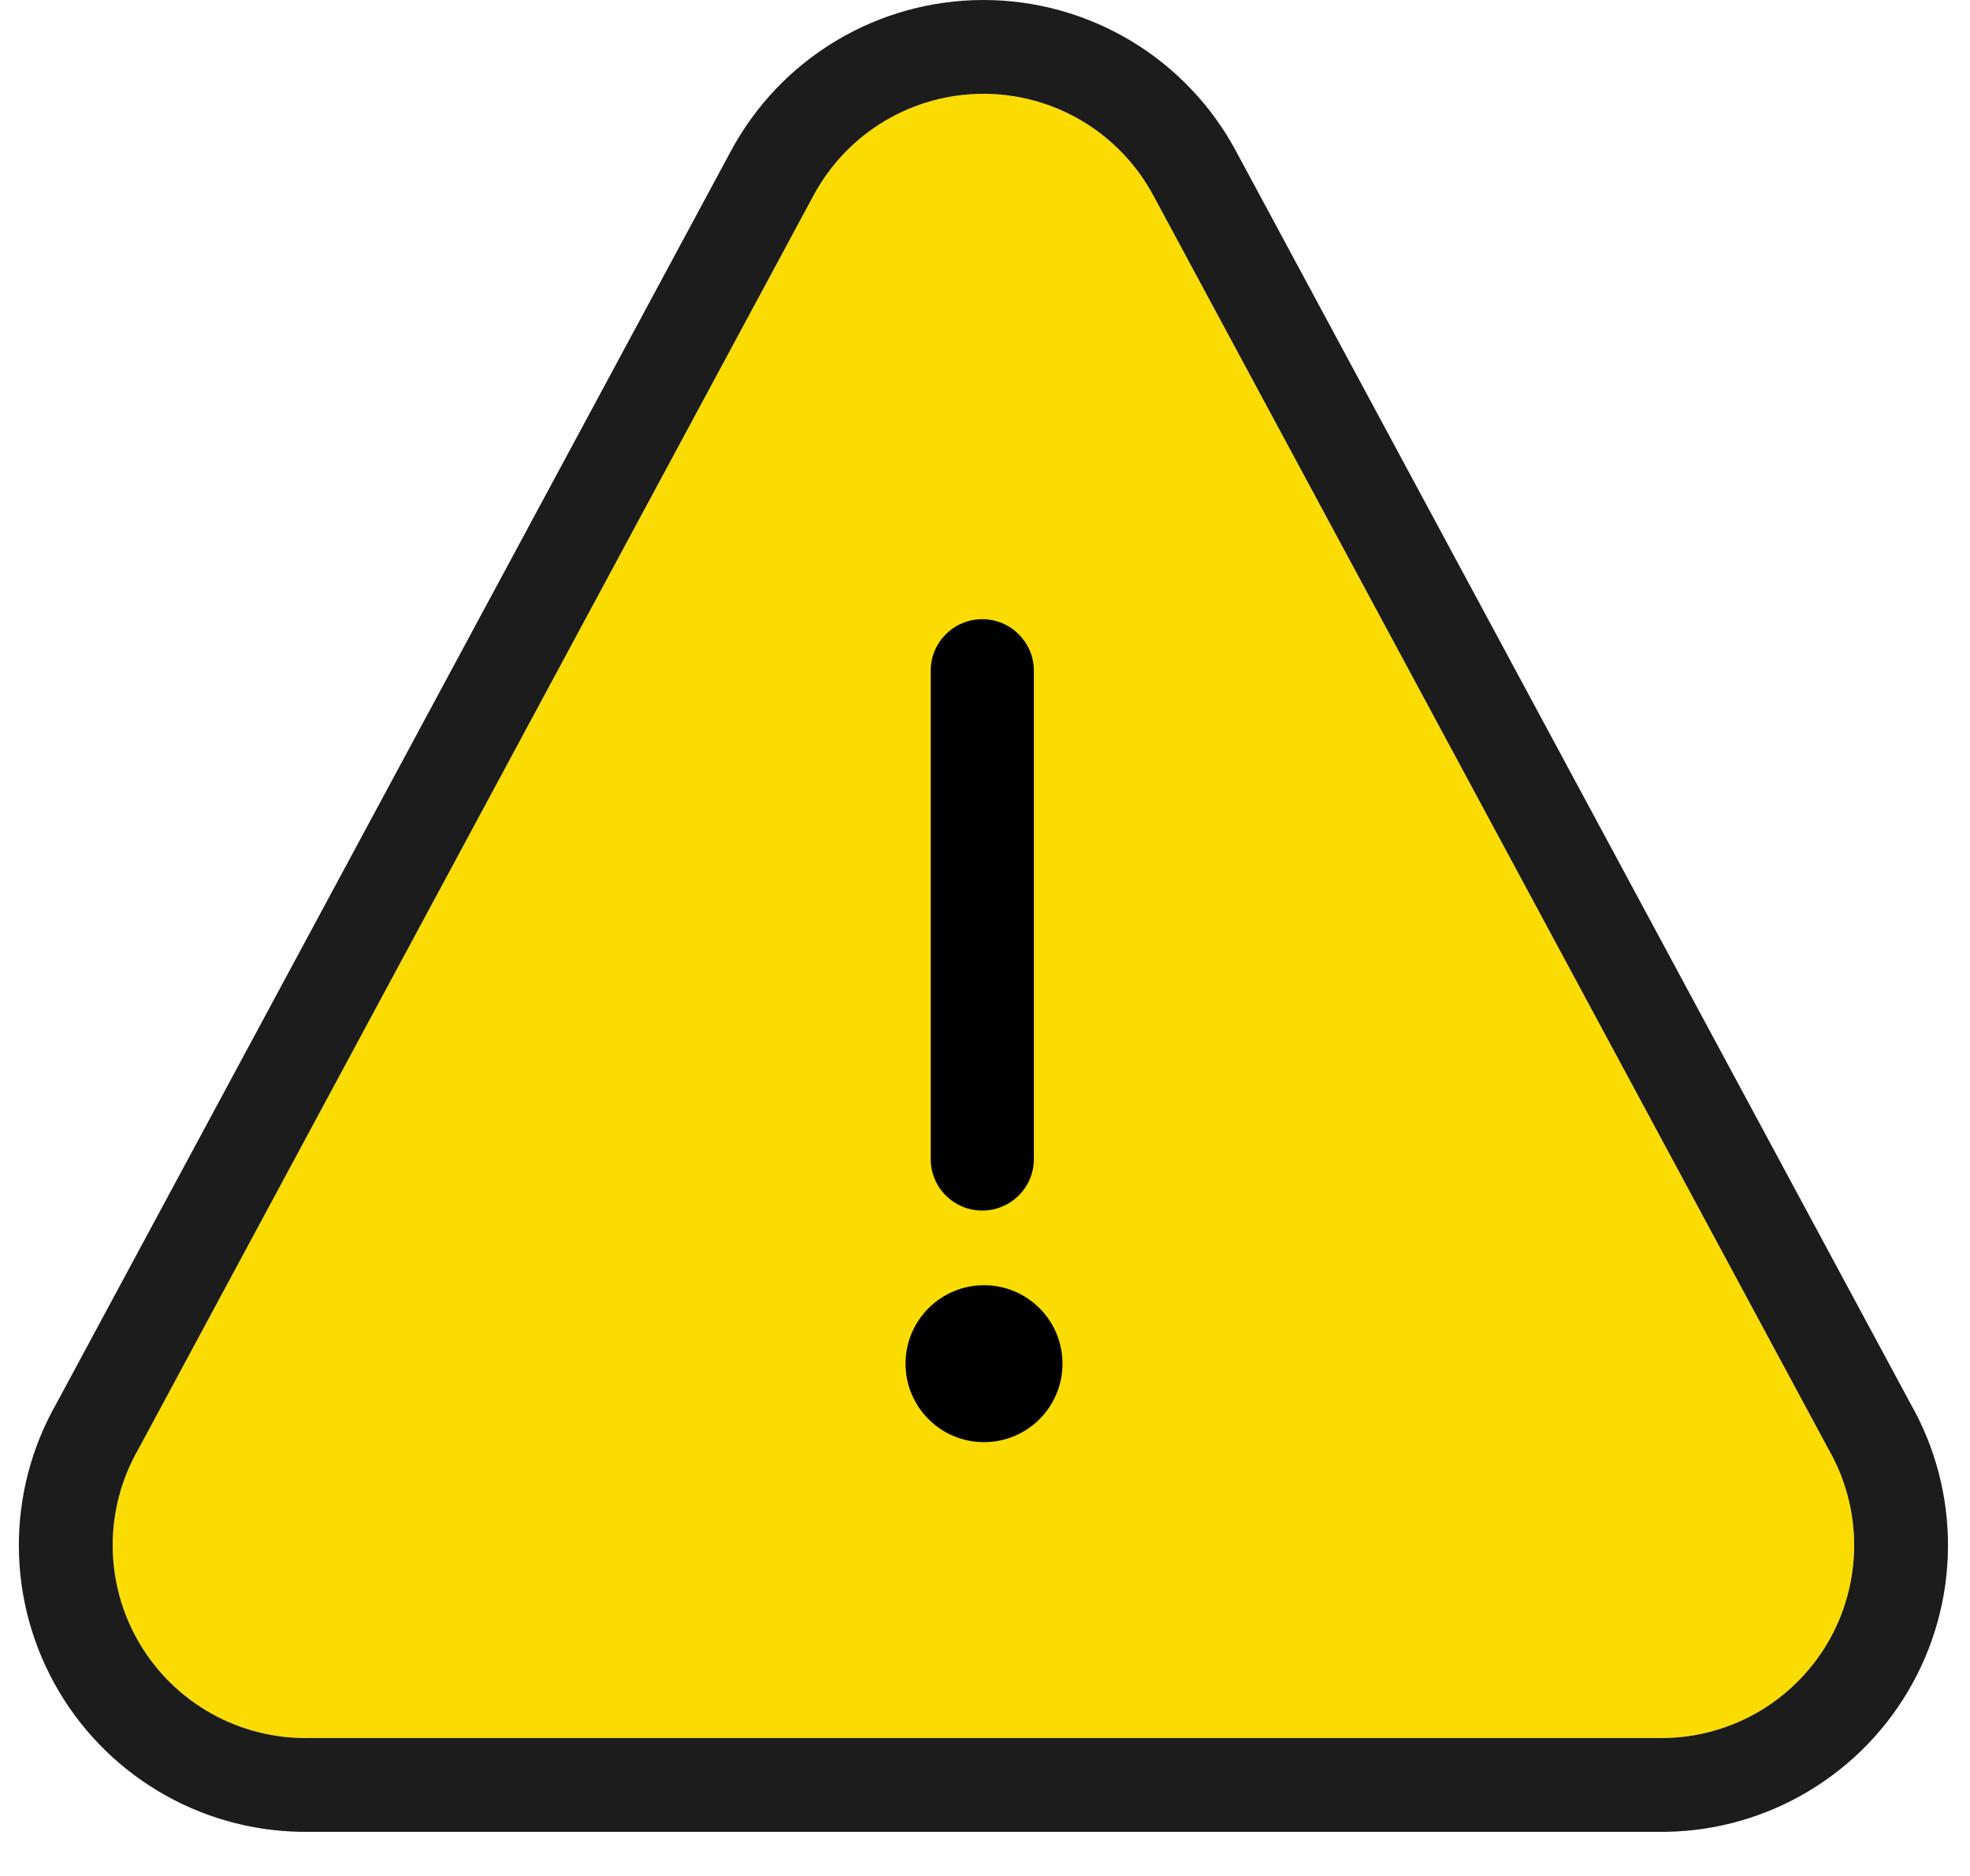 <svg width="42" height="40" viewBox="0 0 42 40" fill="none" xmlns="http://www.w3.org/2000/svg">
<path d="M17.339 4.177L2.953 30.894C2.589 31.524 2.399 32.24 2.402 32.968C2.406 33.697 2.603 34.411 2.973 35.038C3.343 35.665 3.873 36.183 4.508 36.538C5.144 36.893 5.863 37.073 6.591 37.059H35.342C36.07 37.073 36.789 36.893 37.425 36.538C38.06 36.183 38.59 35.665 38.961 35.038C39.331 34.411 39.527 33.697 39.531 32.968C39.534 32.24 39.344 31.524 38.98 30.894L24.594 4.177C24.243 3.52 23.721 2.97 23.082 2.586C22.443 2.203 21.712 2 20.967 2C20.221 2 19.49 2.203 18.851 2.586C18.212 2.97 17.69 3.52 17.339 4.177Z" fill="#FADC00"/>
<path fill-rule="evenodd" clip-rule="evenodd" d="M1.205 29.922L15.574 3.237C15.575 3.235 15.576 3.234 15.577 3.232C16.098 2.256 16.874 1.44 17.822 0.871C18.772 0.301 19.859 0 20.967 0C22.074 0 23.161 0.301 24.111 0.871C25.06 1.441 25.836 2.257 26.357 3.233C26.357 3.234 26.358 3.235 26.359 3.237L40.728 29.922C41.259 30.852 41.536 31.906 41.531 32.978C41.526 34.06 41.233 35.122 40.683 36.054C40.133 36.987 39.345 37.756 38.4 38.284C37.461 38.809 36.4 39.076 35.325 39.059H6.608C5.533 39.076 4.472 38.809 3.533 38.284C2.588 37.756 1.8 36.987 1.25 36.054C0.7 35.122 0.407 34.06 0.402 32.978C0.397 31.906 0.674 30.852 1.205 29.922ZM2.953 30.894L17.339 4.177C17.69 3.52 18.212 2.97 18.851 2.586C19.49 2.203 20.221 2 20.967 2C21.712 2 22.443 2.203 23.082 2.586C23.721 2.97 24.243 3.52 24.594 4.177L38.98 30.894C39.344 31.524 39.534 32.24 39.531 32.968C39.527 33.697 39.331 34.411 38.961 35.038C38.59 35.665 38.06 36.183 37.425 36.538C36.789 36.893 36.07 37.073 35.342 37.059H6.591C5.863 37.073 5.144 36.893 4.508 36.538C3.873 36.183 3.343 35.665 2.973 35.038C2.603 34.411 2.406 33.697 2.402 32.968C2.399 32.24 2.589 31.524 2.953 30.894Z" fill="#1C1C1C"/>
<path fill-rule="evenodd" clip-rule="evenodd" d="M20.942 13.203C21.549 13.203 22.042 13.695 22.042 14.303V24.712C22.042 25.32 21.549 25.812 20.942 25.812C20.334 25.812 19.842 25.32 19.842 24.712V14.303C19.842 13.695 20.334 13.203 20.942 13.203Z" fill="black"/>
<path d="M20.979 30.75C21.903 30.75 22.652 30.001 22.652 29.077C22.652 28.153 21.903 27.404 20.979 27.404C20.055 27.404 19.306 28.153 19.306 29.077C19.306 30.001 20.055 30.75 20.979 30.75Z" fill="black"/>
</svg>
